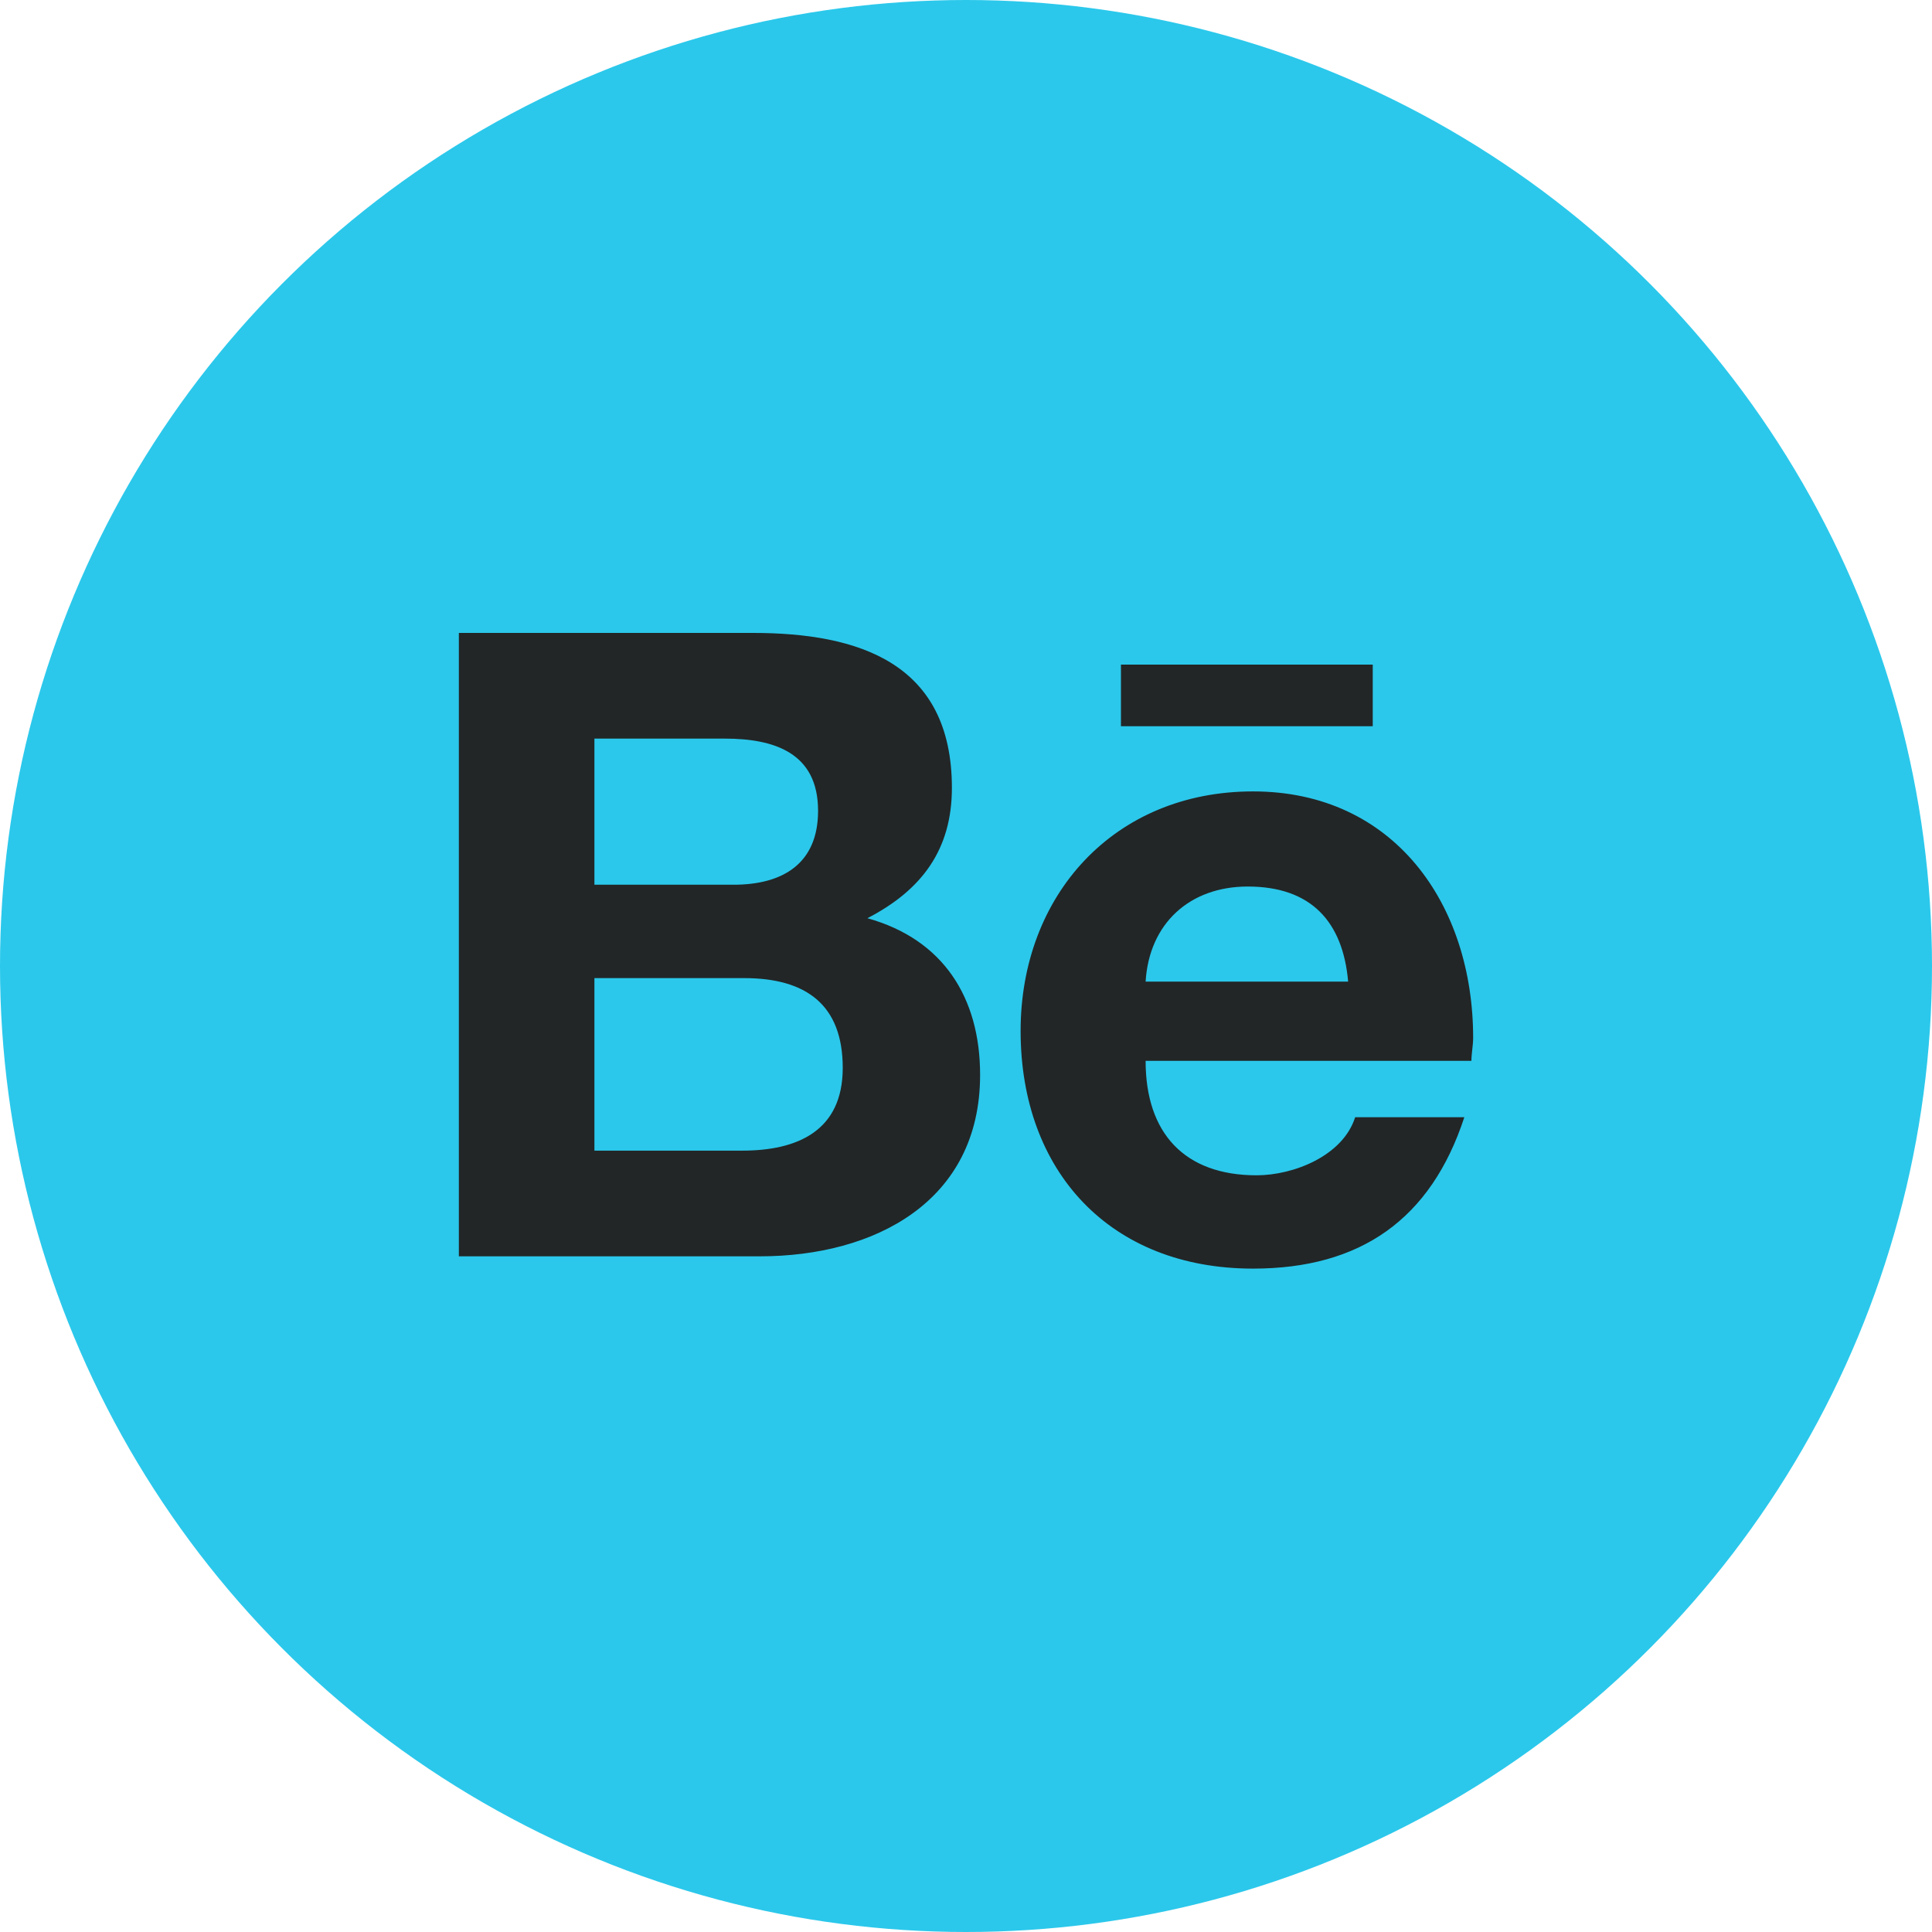 <svg width="30" height="30" viewBox="0 0 30 30" fill="none" xmlns="http://www.w3.org/2000/svg">
<circle cx="15" cy="15" r="15" fill="#2BC8EB"/>
<path d="M13.469 14.258C14.645 14.586 15.219 15.488 15.219 16.691C15.219 18.66 13.578 19.508 11.801 19.508H7.125V9.828H11.691C13.332 9.828 14.781 10.293 14.781 12.234C14.781 13.191 14.316 13.82 13.469 14.258ZM9.23 11.469V13.738H11.391C12.156 13.738 12.703 13.41 12.703 12.59C12.703 11.688 12.02 11.469 11.254 11.469H9.23ZM11.527 17.867C12.375 17.867 13.086 17.566 13.086 16.582C13.086 15.598 12.512 15.188 11.555 15.188H9.23V17.867H11.527ZM21.316 11.277V10.32H17.406V11.277H21.316ZM22.875 16.117C22.875 16.227 22.848 16.363 22.848 16.473H17.789C17.789 17.594 18.391 18.25 19.512 18.25C20.086 18.25 20.852 17.949 21.043 17.348H22.738C22.219 18.934 21.125 19.699 19.457 19.699C17.242 19.699 15.848 18.195 15.848 16.008C15.848 13.902 17.297 12.289 19.457 12.289C21.645 12.289 22.875 14.039 22.875 16.117ZM17.789 15.242H20.934C20.852 14.312 20.359 13.766 19.375 13.766C18.473 13.766 17.844 14.34 17.789 15.242Z" fill="#222627"/>
</svg>
